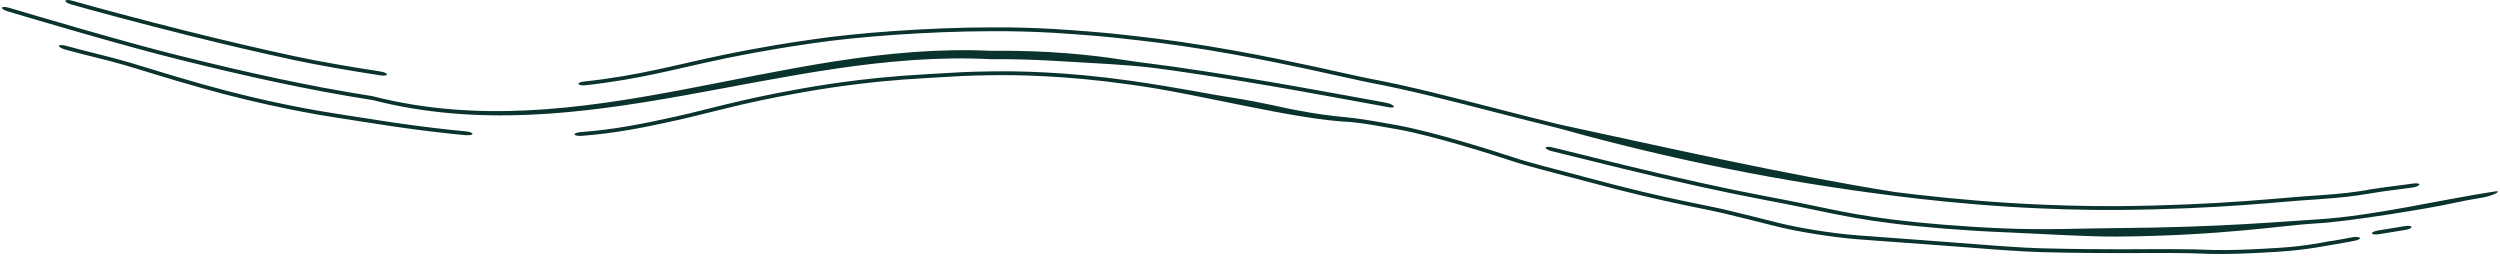<?xml version="1.0" encoding="utf-8"?>
<svg xmlns="http://www.w3.org/2000/svg" fill="none" height="100%" overflow="visible" preserveAspectRatio="none" style="display: block;" viewBox="0 0 770 79" width="100%">
<path d="M20.401 14.124C26.62 15.876 33.728 17.425 39.696 19.191C39.781 19.216 39.865 19.241 39.95 19.266C42.411 19.994 44.876 20.756 47.796 21.651C48.168 21.765 48.547 21.881 48.934 22C52.279 23.026 56.737 24.362 62.647 26.027C82.553 31.652 98.218 34.188 103.572 35.019C113.435 36.518 124.384 38.461 139.2 40.036C140.533 40.174 141.871 40.306 143.383 40.442C144.578 40.55 145.525 40.891 145.525 41.218C145.525 41.545 144.573 41.734 143.374 41.627C141.894 41.495 140.559 41.365 139.259 41.231C139.253 41.231 139.247 41.23 139.241 41.229C124.266 39.641 113.577 37.736 103.895 36.276C98.464 35.44 82.31 32.829 61.916 27.055C55.898 25.358 51.47 24.027 48.068 22.983C47.687 22.867 47.316 22.753 46.953 22.642C46.945 22.639 46.936 22.636 46.928 22.634C43.979 21.729 41.608 20.995 39.246 20.296C39.196 20.282 39.145 20.267 39.095 20.252C33.101 18.475 26.078 16.951 20.049 15.252C18.903 14.929 18.082 14.421 18.192 14.113C18.275 13.798 19.258 13.802 20.401 14.124ZM430.136 38.536C435.982 39.588 443.589 41.618 450.306 43.569C457.038 45.526 463.112 47.463 465.966 48.418C468.731 49.347 471.856 50.22 475.624 51.218C476.488 51.447 477.387 51.682 478.317 51.925C481.349 52.718 484.739 53.597 488.476 54.609C502.149 58.311 511.173 60.333 517.668 61.711C519.011 61.995 520.243 62.25 521.396 62.486C521.398 62.487 521.4 62.487 521.402 62.487C525.76 63.379 529.042 64.022 532.044 64.755C537.361 66.051 541.668 67.078 546.951 68.437C554.127 70.305 564.694 71.902 571.558 72.436C571.937 72.466 572.325 72.496 572.718 72.527C577.785 72.921 583.814 73.357 593.116 74.042C600.687 74.588 607.487 75.138 613.316 75.574C614.999 75.7 616.61 75.818 618.163 75.924C622.073 76.191 625.657 76.392 628.909 76.48C649.483 76.988 661.268 76.677 668.695 76.731C674.441 76.737 677.705 76.849 679.98 76.939C680.676 76.965 681.291 76.987 681.871 76.998C687.015 77.09 691.924 76.893 697.573 76.586C698.832 76.516 700.145 76.44 701.522 76.356C706.127 76.075 709.58 75.626 712.287 75.205C713.474 75.02 714.461 74.848 715.423 74.678C715.441 74.675 715.458 74.672 715.476 74.669C715.609 74.645 715.741 74.622 715.873 74.599C715.972 74.581 716.071 74.563 716.17 74.545C716.208 74.534 716.243 74.526 716.269 74.519C716.289 74.513 716.305 74.509 716.315 74.507C716.317 74.506 716.319 74.505 716.321 74.504C716.507 74.457 716.668 74.427 716.702 74.42C716.759 74.409 716.811 74.401 716.837 74.396C716.976 74.372 717.155 74.345 717.274 74.328C717.581 74.282 718.114 74.206 718.94 74.087C719.657 73.971 720.345 73.846 721.207 73.687C721.261 73.677 721.315 73.666 721.37 73.656C722.21 73.5 723.195 73.317 724.436 73.093C725.565 72.889 726.646 72.96 726.848 73.257C727.049 73.554 726.292 73.966 725.16 74.172C723.987 74.385 723.062 74.559 722.218 74.716C722.165 74.727 722.111 74.737 722.058 74.747C721.178 74.91 720.346 75.063 719.449 75.207C719.148 75.256 718.838 75.303 718.549 75.347C718.029 75.433 717.439 75.537 716.734 75.663C716.593 75.688 716.447 75.713 716.297 75.74C715.339 75.91 714.23 76.105 712.97 76.304C709.947 76.777 706.117 77.272 701.098 77.574C699.782 77.653 698.51 77.727 697.272 77.794C691.566 78.102 686.307 78.31 680.839 78.201C680.086 78.186 679.364 78.158 678.594 78.128C676.353 78.031 673.493 77.932 668.192 77.921C661.11 77.859 649.569 78.165 629.068 77.667C625.645 77.576 621.817 77.36 617.834 77.085C616.309 76.981 614.752 76.868 613.168 76.75C607.421 76.319 600.807 75.783 593.495 75.262C584.369 74.598 578.517 74.184 573.45 73.796C573.277 73.783 573.104 73.77 572.931 73.757C572.717 73.74 572.504 73.723 572.293 73.707C564.947 73.145 553.708 71.463 545.746 69.381C540.692 68.074 536.579 67.089 531.27 65.792C528.655 65.151 525.841 64.602 521.562 63.729C520.36 63.483 519.051 63.212 517.565 62.897C510.943 61.493 501.773 59.438 487.934 55.689C484.313 54.708 481.068 53.867 478.051 53.078C477.102 52.83 476.171 52.585 475.262 52.344C471.473 51.34 467.982 50.374 464.787 49.299C462.115 48.405 456.262 46.535 449.703 44.628C443.078 42.704 436.048 40.844 430.904 39.917C430.37 39.821 429.833 39.723 429.297 39.627C424.701 38.798 419.917 37.947 416.073 37.587C398.507 36.858 368.628 28.762 348.523 26.111C348.26 26.073 347.996 26.036 347.733 25.999C328.084 23.225 312.935 23.046 305.311 23.168C303.873 23.189 302.707 23.212 301.812 23.232C301.536 23.238 301.285 23.244 301.061 23.25C300.86 23.254 300.679 23.259 300.52 23.263C298.133 23.321 296.078 23.425 293.973 23.546C293.862 23.552 293.728 23.56 293.606 23.567C291.199 23.703 288.735 23.858 285.925 24.008C275.153 24.593 266.83 25.49 259.231 26.532C257.877 26.72 256.605 26.904 255.246 27.109C255.242 27.109 255.238 27.11 255.234 27.11C249.509 27.979 244.546 28.885 239.729 29.815C231.036 31.511 225.182 32.981 220.537 34.119C219.08 34.479 217.786 34.803 216.49 35.124C213.727 35.81 211.336 36.397 208.8 36.961C204.055 38.016 199.618 38.965 195.17 39.763C194.772 39.834 194.372 39.904 193.972 39.973C189.197 40.801 184.308 41.461 179.184 41.84C178.004 41.928 176.99 41.722 176.945 41.398C176.902 41.074 177.837 40.754 179.009 40.667C183.947 40.304 188.685 39.678 193.445 38.861C193.831 38.795 194.239 38.723 194.638 38.652C199.061 37.867 203.555 36.914 208.377 35.844C210.813 35.303 213.075 34.751 215.777 34.081C217.08 33.758 218.43 33.42 219.958 33.041C224.686 31.883 230.612 30.392 239.424 28.67C244.203 27.746 249.129 26.845 254.855 25.972C256.217 25.765 257.534 25.573 258.899 25.383C266.549 24.33 274.934 23.422 285.8 22.831C288.461 22.688 290.796 22.54 293.191 22.402C293.326 22.394 293.46 22.387 293.595 22.379C295.725 22.257 297.863 22.145 300.396 22.083C300.733 22.075 301.166 22.065 301.689 22.053C302.607 22.033 303.808 22.009 305.295 21.987C313.004 21.863 328.242 22.05 347.95 24.837C348.023 24.847 348.095 24.857 348.167 24.868C363.77 27.113 372.527 29.028 379.192 30.029C384.431 30.844 388.394 31.643 391.563 32.312C392.171 32.44 392.748 32.563 393.297 32.681C395.672 33.193 397.555 33.609 399.456 33.964C405.178 35.036 409.325 35.621 414.445 36.101C418.738 36.497 423.981 37.426 428.527 38.246C428.534 38.248 428.541 38.249 428.547 38.25C429.086 38.347 429.617 38.443 430.136 38.536ZM740.615 69.658C741.748 69.466 742.708 69.566 742.756 69.889C742.803 70.212 741.917 70.635 740.781 70.828C738.075 71.287 735.382 71.723 732.705 72.137C731.594 72.308 730.606 72.19 730.569 71.866C730.526 71.543 731.446 71.136 732.555 70.965C735.228 70.552 737.914 70.116 740.615 69.658ZM427.002 31.669C428.106 31.882 429.116 32.353 429.281 32.725C429.444 33.096 428.697 33.227 427.607 33.018C427.026 32.906 426.07 32.728 424.786 32.491C415.599 30.866 389.258 25.728 361.39 21.73C359.037 21.395 356.933 21.117 354.93 20.867C346.321 19.863 339.355 19.613 322.922 18.637C317.032 18.327 311.142 18.184 305.245 18.235C241.44 14.909 179.329 47.327 114.854 30.836C94.678 27.708 75.072 23.302 55.377 18.395C39.09 14.404 9.715 5.687 2.479 3.531C1.351 3.202 0.51 2.679 0.611 2.369C0.712 2.059 1.716 2.078 2.842 2.407C10.025 4.547 39.28 13.23 55.488 17.204C75.162 22.108 94.643 26.491 114.756 29.622C179.162 46.149 240.663 12.597 305.21 15.65C311.197 15.58 317.174 15.715 323.146 16.032C339.58 17.014 346.129 18.653 354.728 19.647C356.741 19.897 358.863 20.174 361.243 20.512C388.806 24.445 414.752 29.475 424.067 31.123C425.391 31.366 426.388 31.551 427.002 31.669ZM478.119 45.383C490.423 48.413 507.916 52.829 523.316 56.206C530.794 57.858 537.82 59.295 543.424 60.353C552.205 62.005 557.542 63.15 563.036 64.285C563.094 64.297 563.153 64.309 563.212 64.321C568.588 65.422 574.097 66.515 582.998 67.636C592.004 68.77 604.594 69.823 617.201 70.343C617.211 70.344 617.221 70.344 617.231 70.345C629.901 70.897 642.651 70.303 651.828 70.254C684.046 70.032 703.69 68.155 713.848 67.569C731.462 66.439 750.78 61.662 768.723 58.916C770.761 58.759 767.638 60.422 763.977 60.973C763.845 60.995 763.713 61.017 763.582 61.039C762.328 61.248 761.235 61.432 759.707 61.716C757.5 62.153 755.87 62.49 754.386 62.794C750.583 63.739 722.922 68.415 713.196 68.817C703.519 69.352 684.378 72.638 651.758 72.869C642.697 72.913 630.177 72.086 617.43 71.539C617.396 71.538 617.361 71.536 617.326 71.535C604.788 71.023 592.044 69.968 582.869 68.811C573.619 67.646 567.873 66.499 562.398 65.373C562.345 65.362 562.291 65.351 562.237 65.34C556.79 64.209 551.699 63.111 543.222 61.517C537.486 60.434 530.365 58.977 522.832 57.311C507.476 53.938 490.21 49.577 478.006 46.572C476.897 46.3 476.025 45.812 476.056 45.483C476.089 45.155 477.011 45.111 478.119 45.383ZM480.178 38.31C514.941 45.788 549.382 53.663 583.675 59.152C592.64 60.288 605.255 61.632 617.775 62.43C617.917 62.439 618.059 62.449 618.201 62.458C630.697 63.272 643.08 63.54 651.953 63.492C683.758 63.263 703.15 60.811 713.156 60.237C722.312 59.625 724.918 59.176 728.72 58.587C728.824 58.571 728.928 58.555 729.032 58.539C729.039 58.537 729.046 58.535 729.052 58.532C729.181 58.496 729.289 58.47 729.345 58.457C729.461 58.431 729.549 58.414 729.583 58.407C729.661 58.392 729.728 58.381 729.751 58.377C729.847 58.361 729.957 58.343 730.028 58.332C730.688 58.231 732.763 57.926 734.419 57.692C736.116 57.452 737.335 57.302 738.624 57.144C738.754 57.128 738.885 57.112 739.015 57.096C740.178 56.952 741.445 56.793 743.274 56.527C744.389 56.365 745.233 56.507 745.158 56.851C745.081 57.194 744.112 57.607 742.997 57.769C741.07 58.047 739.72 58.215 738.551 58.358C738.421 58.374 738.292 58.39 738.162 58.405C736.927 58.556 735.848 58.688 734.341 58.9C732.159 59.234 730.578 59.49 729.078 59.729C725.132 60.341 722.117 60.854 712.518 61.483C702.972 62.006 684.065 64.43 651.975 64.672C643.065 64.722 630.639 64.451 618.125 63.637C617.979 63.628 617.833 63.618 617.686 63.609C605.131 62.808 592.508 61.461 583.545 60.325C548.533 55.948 514.514 49.117 480.068 39.501C473.635 37.923 467.864 36.451 462.415 35.054C446.491 30.964 434.247 27.782 422.31 25.535C419.715 25.053 412.904 23.467 403.082 21.353C400.18 20.73 397.003 20.06 393.579 19.366C385.142 17.659 375.114 15.761 363.715 14.1C361.32 13.752 359.176 13.463 357.134 13.201C348.371 12.154 341.464 11.177 324.558 10.107C318.926 9.787 312.256 9.555 305.128 9.611C285.911 9.654 263.951 11.297 250.341 13.324C241.099 14.636 235.855 15.633 232.263 16.271C231.219 16.461 230.314 16.628 229.492 16.781C227.35 17.182 225.721 17.497 223.525 17.96C207.961 21.194 197.622 24.341 180.312 26.262C179.209 26.377 178.286 26.194 178.174 25.876C178.072 25.557 178.843 25.221 179.908 25.112C197.127 23.237 207.56 20.074 223.367 16.785C225.671 16.3 227.402 15.967 229.6 15.557C230.415 15.405 231.294 15.244 232.289 15.062C235.814 14.44 241.039 13.448 250.259 12.142C263.902 10.114 285.895 8.473 305.112 8.429C312.255 8.373 318.935 8.604 324.57 8.923C341.376 9.984 348.166 10.94 356.928 11.98C358.979 12.241 361.14 12.53 363.562 12.88C375.011 14.54 385.082 16.44 393.542 18.149C396.967 18.841 400.141 19.509 403.035 20.13C413.071 22.288 419.481 23.78 421.702 24.19C434.074 26.512 446.847 29.834 462.917 33.961C468.306 35.343 473.956 36.783 480.178 38.31ZM117.126 22.005C118.242 22.175 119.15 22.578 119.175 22.912C119.2 23.246 118.333 23.387 117.217 23.218C111.101 22.282 107.263 21.628 103.839 21.032C97.475 19.907 94.973 19.433 90.417 18.462C79.112 16.033 68.382 13.485 58.355 10.991C42.29 6.987 29.149 3.397 21.896 1.351C20.846 1.053 20.065 0.555 20.162 0.244C20.261 -0.067 21.198 -0.075 22.247 0.222C29.448 2.254 42.485 5.816 58.463 9.801C68.505 12.3 79.254 14.853 90.61 17.294C95.013 18.233 97.411 18.69 103.569 19.782C107.016 20.385 110.829 21.037 117.126 22.005Z" fill="#09332C" id="Border"/>
</svg>